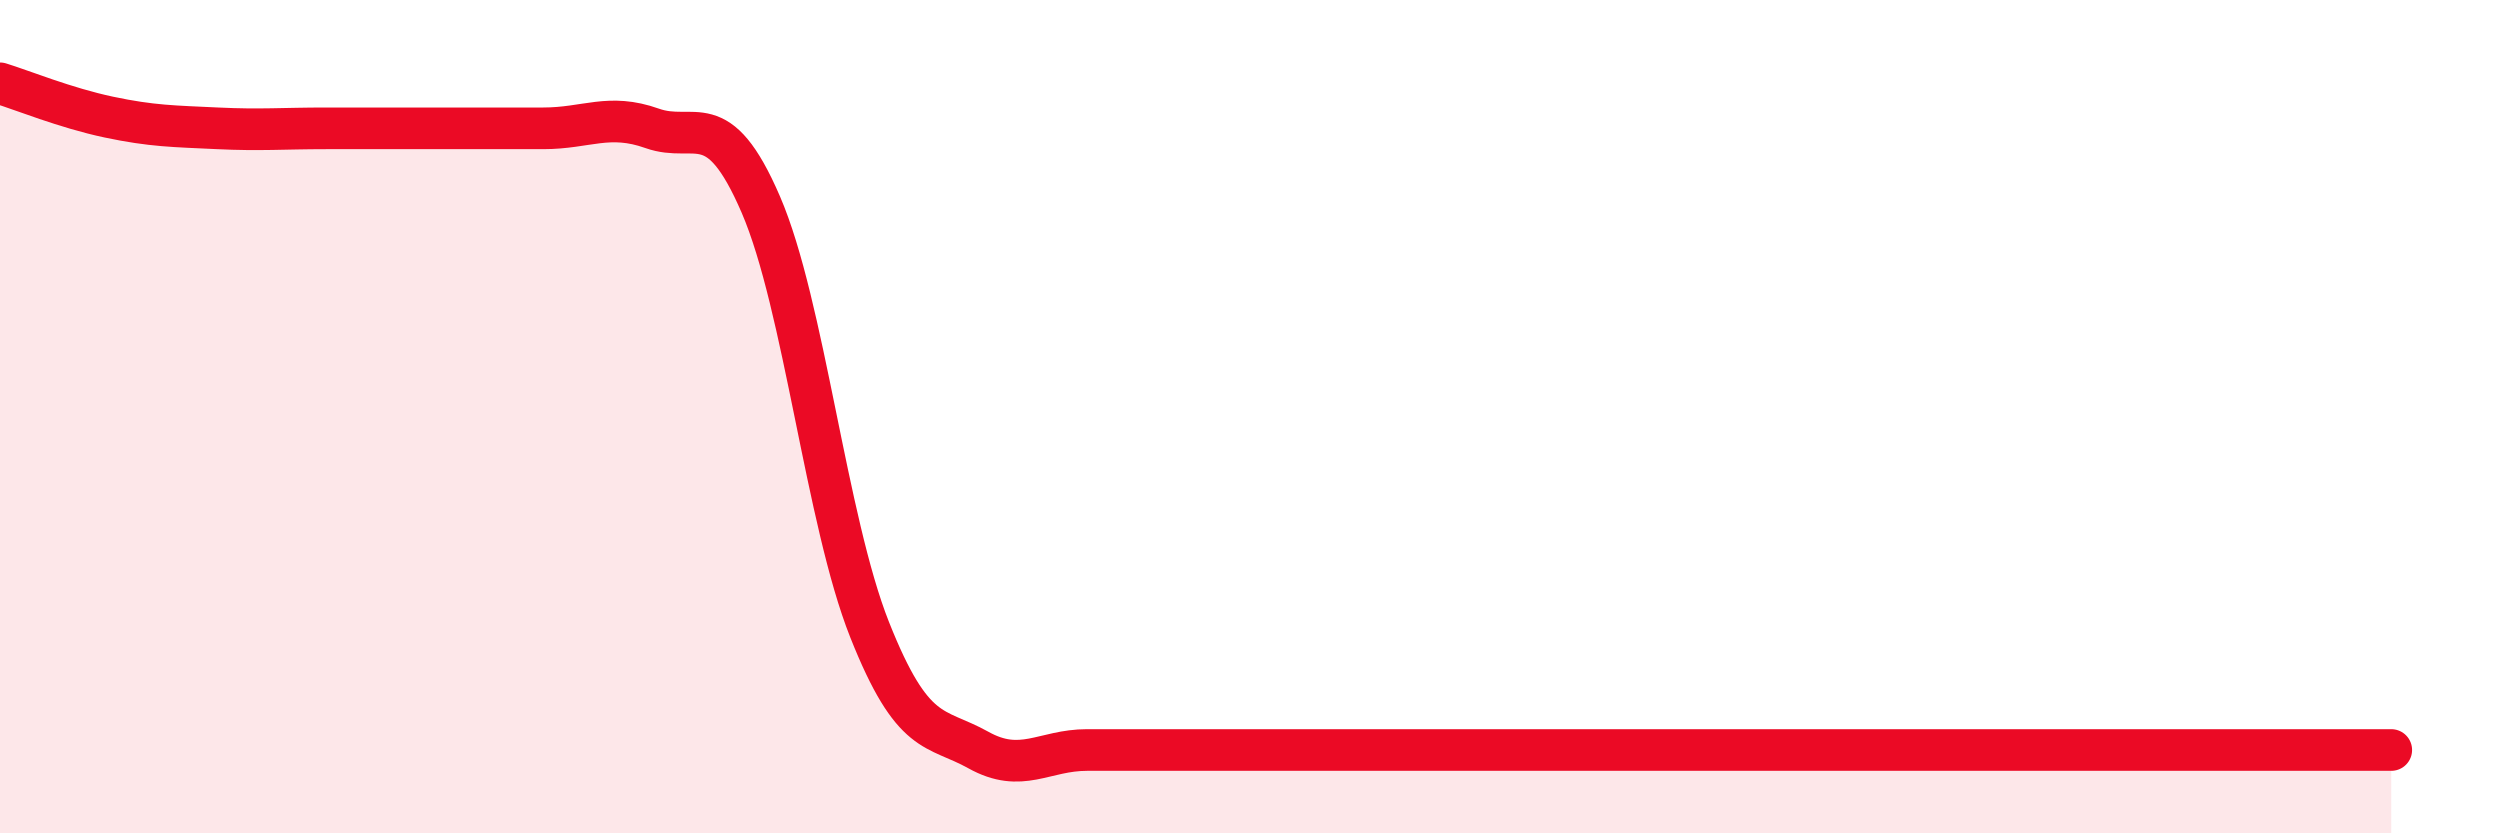 
    <svg width="60" height="20" viewBox="0 0 60 20" xmlns="http://www.w3.org/2000/svg">
      <path
        d="M 0,2 C 0.52,2.16 1.57,2.59 2.61,2.81 C 3.65,3.03 4.18,3.03 5.22,3.08 C 6.26,3.13 6.79,3.08 7.83,3.08 C 8.87,3.08 9.39,3.08 10.43,3.08 C 11.47,3.08 12,3.08 13.04,3.08 C 14.08,3.08 14.61,2.71 15.65,3.08 C 16.69,3.45 17.22,2.5 18.26,4.91 C 19.3,7.32 19.83,12.49 20.87,15.11 C 21.91,17.73 22.44,17.42 23.48,18 C 24.52,18.58 25.05,18 26.09,18 C 27.13,18 27.66,18 28.7,18 C 29.74,18 30.26,18 31.3,18 C 32.34,18 32.87,18 33.91,18 C 34.95,18 35.48,18 36.52,18 C 37.56,18 38.09,18 39.13,18 C 40.17,18 40.7,18 41.74,18 C 42.78,18 43.31,18 44.35,18 C 45.39,18 45.92,18 46.96,18 C 48,18 48.53,18 49.57,18 C 50.61,18 51.13,18 52.17,18 C 53.21,18 53.74,18 54.78,18 C 55.82,18 56.87,18 57.39,18L57.39 20L0 20Z"
        fill="#EB0A25"
        opacity="0.1"
        stroke-linecap="round"
        stroke-linejoin="round"
      />
      <path
        d="M 0,2 C 0.52,2.16 1.57,2.59 2.61,2.81 C 3.65,3.03 4.18,3.03 5.22,3.08 C 6.26,3.13 6.79,3.08 7.83,3.08 C 8.87,3.08 9.39,3.08 10.43,3.08 C 11.47,3.08 12,3.08 13.04,3.08 C 14.08,3.08 14.61,2.71 15.65,3.08 C 16.69,3.45 17.22,2.5 18.26,4.91 C 19.3,7.32 19.83,12.49 20.87,15.11 C 21.91,17.73 22.44,17.42 23.48,18 C 24.52,18.58 25.05,18 26.09,18 C 27.13,18 27.66,18 28.7,18 C 29.74,18 30.26,18 31.3,18 C 32.34,18 32.87,18 33.91,18 C 34.95,18 35.48,18 36.52,18 C 37.56,18 38.09,18 39.13,18 C 40.17,18 40.7,18 41.74,18 C 42.78,18 43.31,18 44.35,18 C 45.39,18 45.92,18 46.96,18 C 48,18 48.53,18 49.57,18 C 50.61,18 51.13,18 52.17,18 C 53.21,18 53.74,18 54.78,18 C 55.82,18 56.87,18 57.39,18"
        stroke="#EB0A25"
        stroke-width="1"
        fill="none"
        stroke-linecap="round"
        stroke-linejoin="round"
      />
    </svg>
  